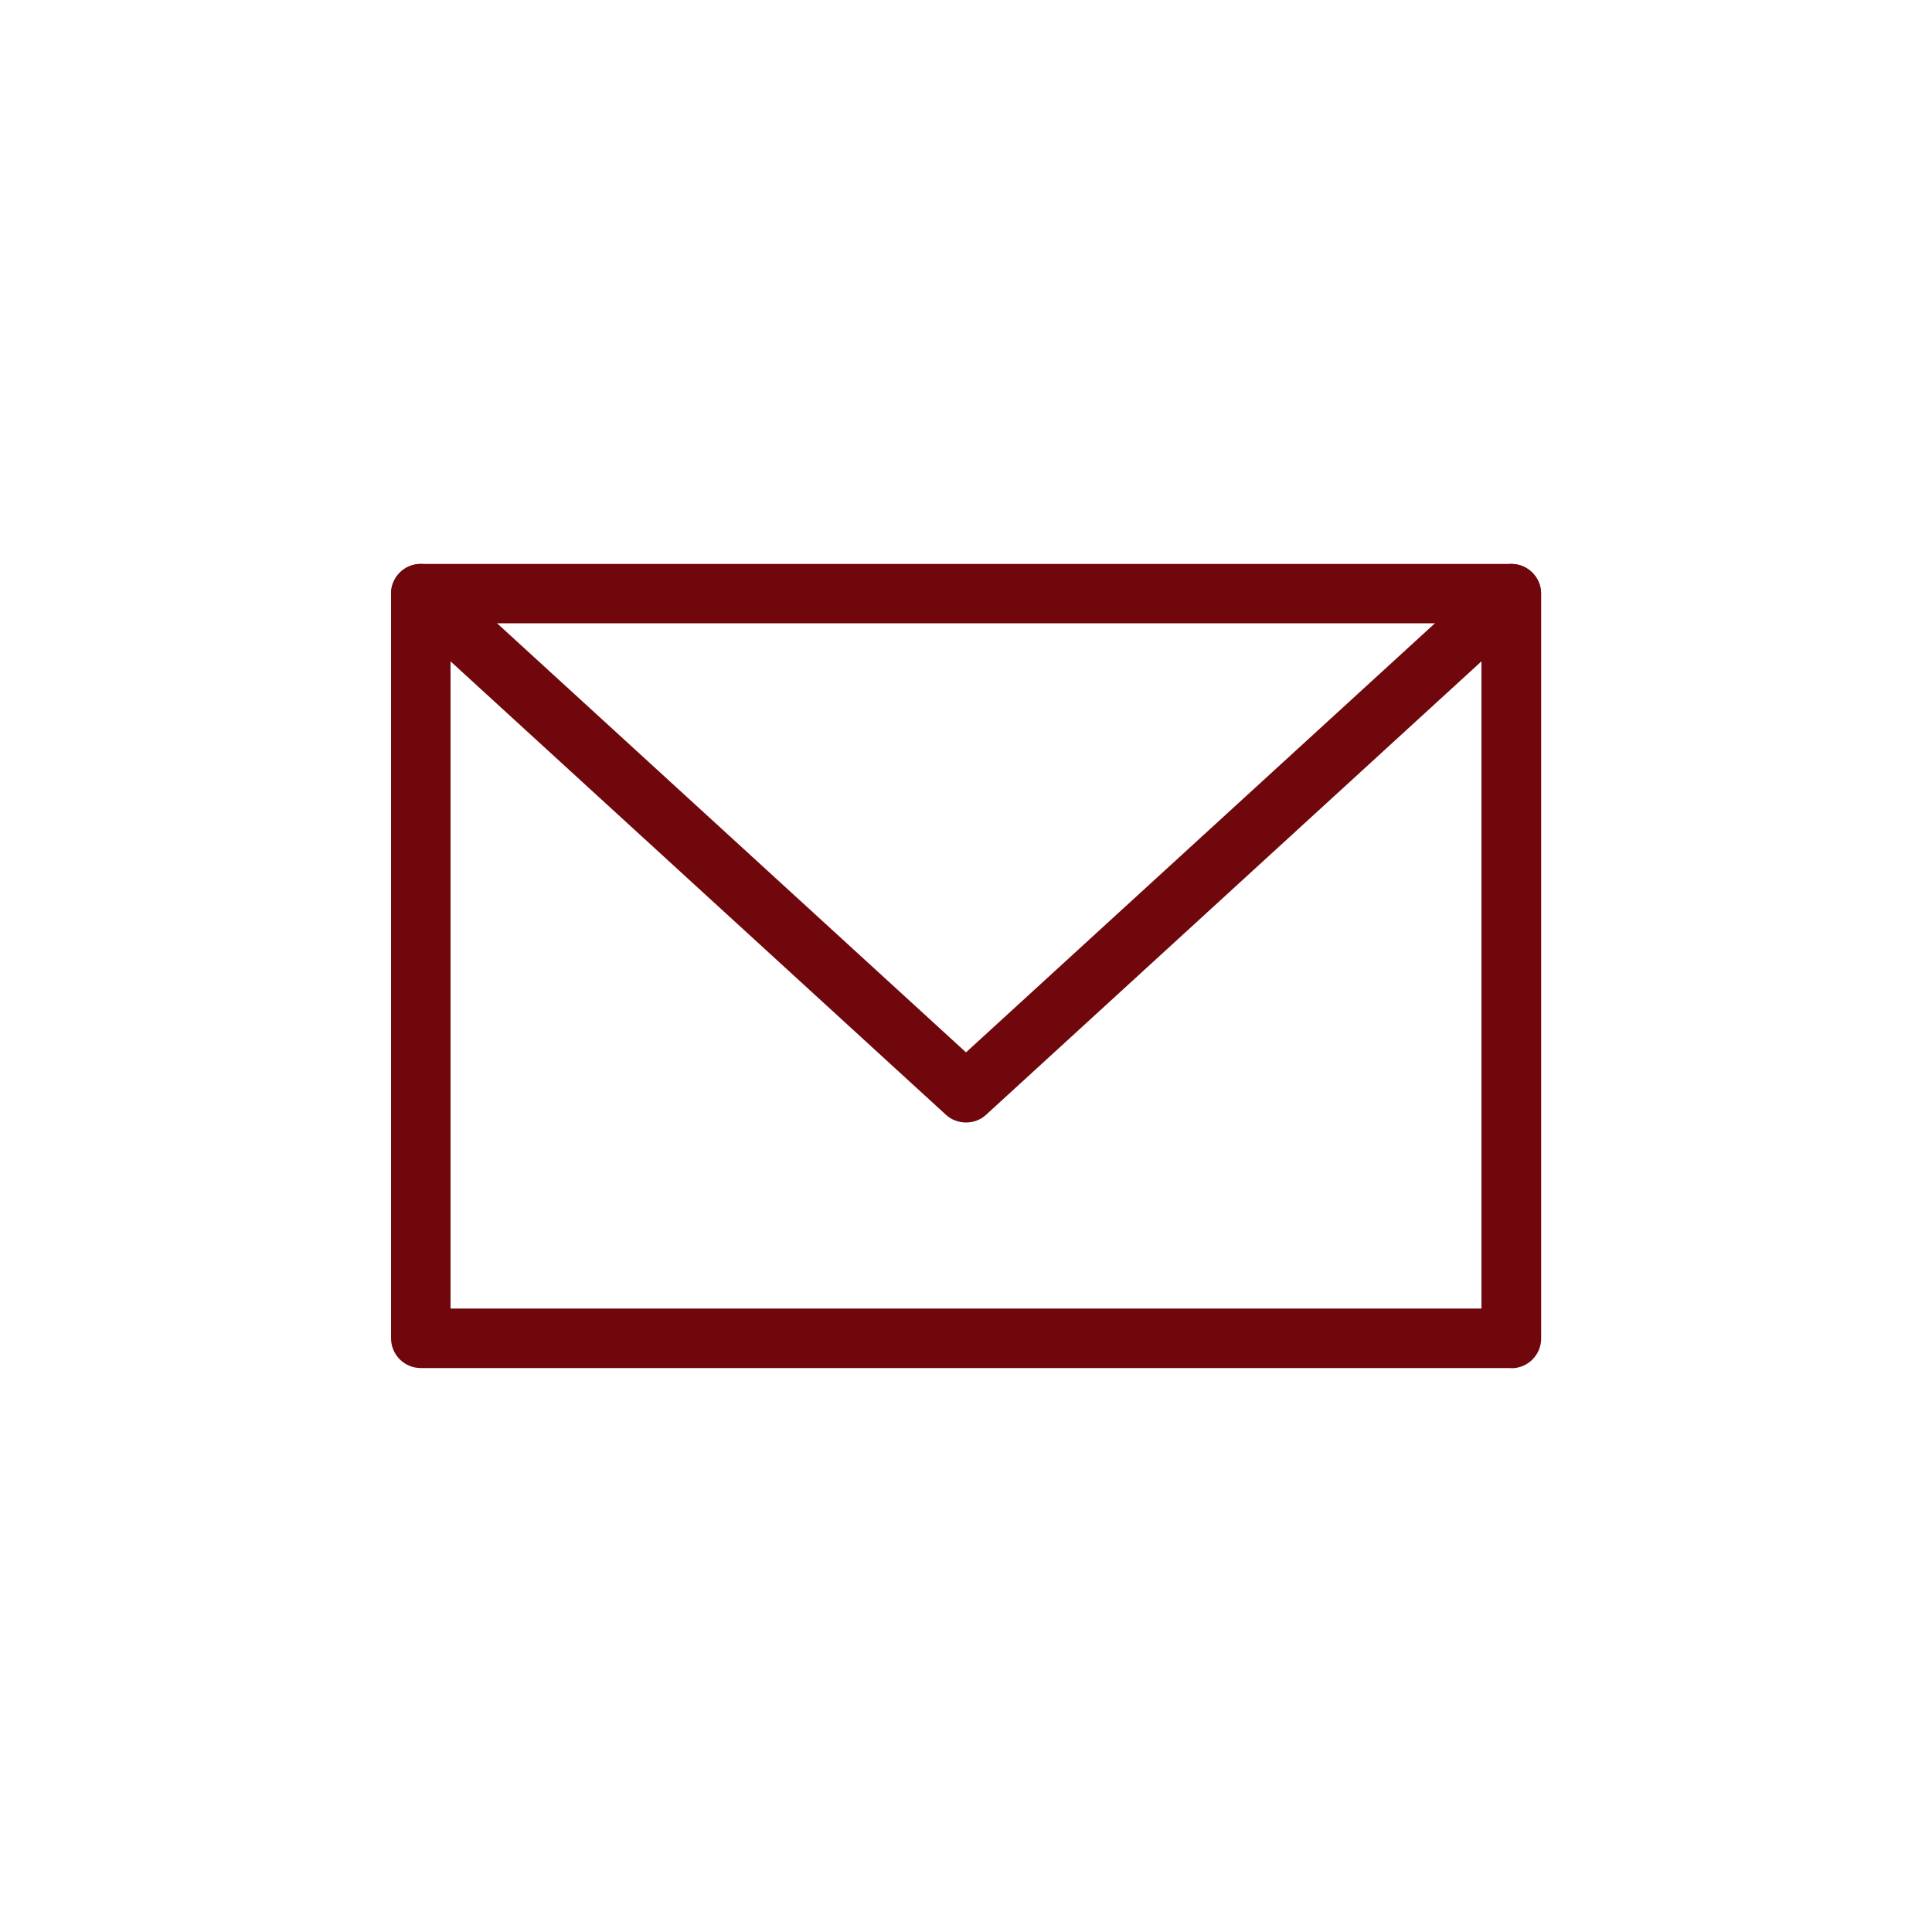 <?xml version="1.0" encoding="UTF-8"?>
<svg id="_レイヤー_2" data-name="レイヤー 2" xmlns="http://www.w3.org/2000/svg" width="100" height="100" viewBox="0 0 100 100">
  <defs>
    <style>
      .cls-1 {
        fill: none;
      }

      .cls-1, .cls-2 {
        stroke-width: 0px;
      }

      .cls-2 {
        fill: #70070c;
      }
    </style>
  </defs>
  <g id="_レイヤー_1-2" data-name="レイヤー 1">
    <g>
      <rect class="cls-1" width="100" height="100"/>
      <g>
        <path class="cls-2" d="m78.22,70.81H21.78c-.85,0-1.54-.69-1.54-1.54V30.73c0-.85.69-1.54,1.54-1.54h56.45c.85,0,1.54.69,1.54,1.54v38.55c0,.85-.69,1.54-1.54,1.54Zm-54.91-3.08h53.37v-35.47H23.32v35.47Z"/>
        <path class="cls-2" d="m50,58.1c-.37,0-.75-.13-1.04-.4l-28.22-25.83c-.63-.57-.67-1.55-.1-2.18.57-.63,1.55-.67,2.17-.1l27.19,24.88,27.19-24.88c.63-.57,1.6-.53,2.17.1.57.63.53,1.6-.1,2.18l-28.22,25.83c-.29.27-.67.4-1.04.4Z"/>
      </g>
    </g>
  </g>
</svg>